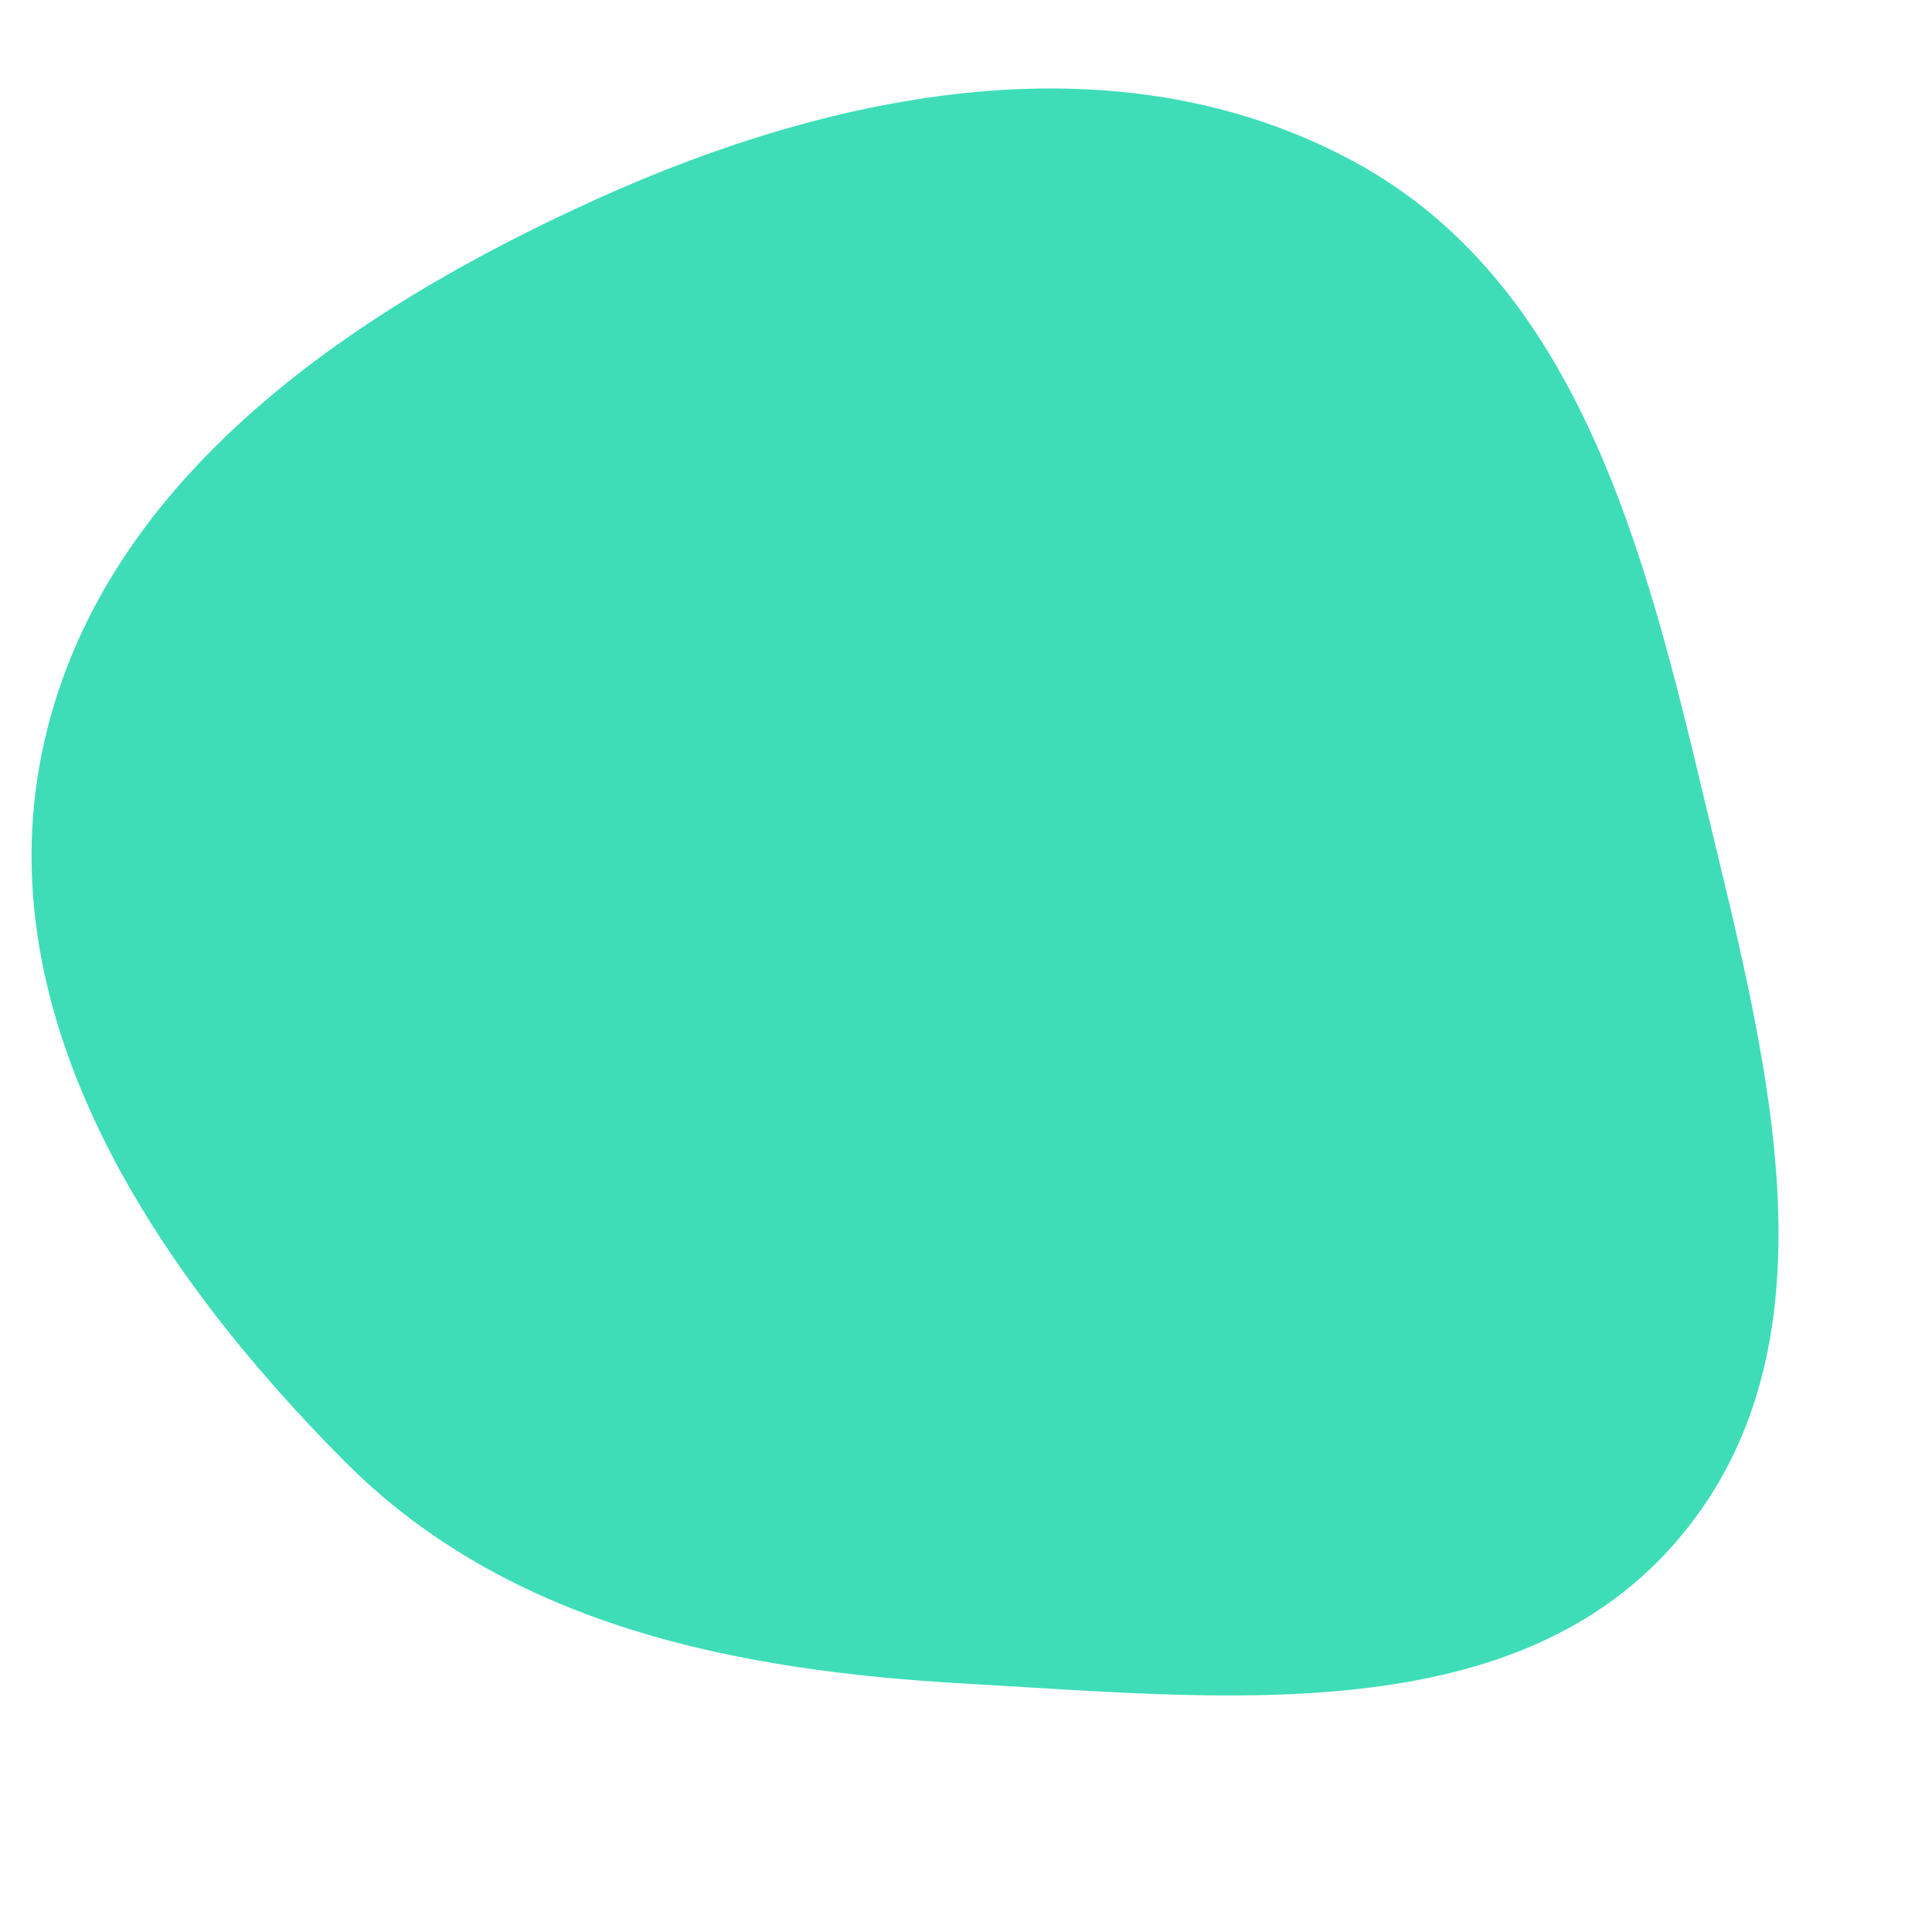 <svg width="256" height="256" viewBox="0 0 256 256" xmlns="http://www.w3.org/2000/svg">
    <path stroke="none" stroke-width="0" fill="#3eddb8" d="M128,223.093C161.869,224.985,201.022,229.611,222.73,203.544C244.703,177.159,233.732,139.085,225.777,105.683C217.957,72.849,209.037,37.431,179.345,21.381C148.368,4.637,111.143,11.862,79.061,26.378C45.798,41.428,12.642,64.236,5.496,100.039C-1.497,135.074,20.471,168.333,45.676,193.651C67.308,215.381,97.386,221.382,128,223.093"/>
</svg>